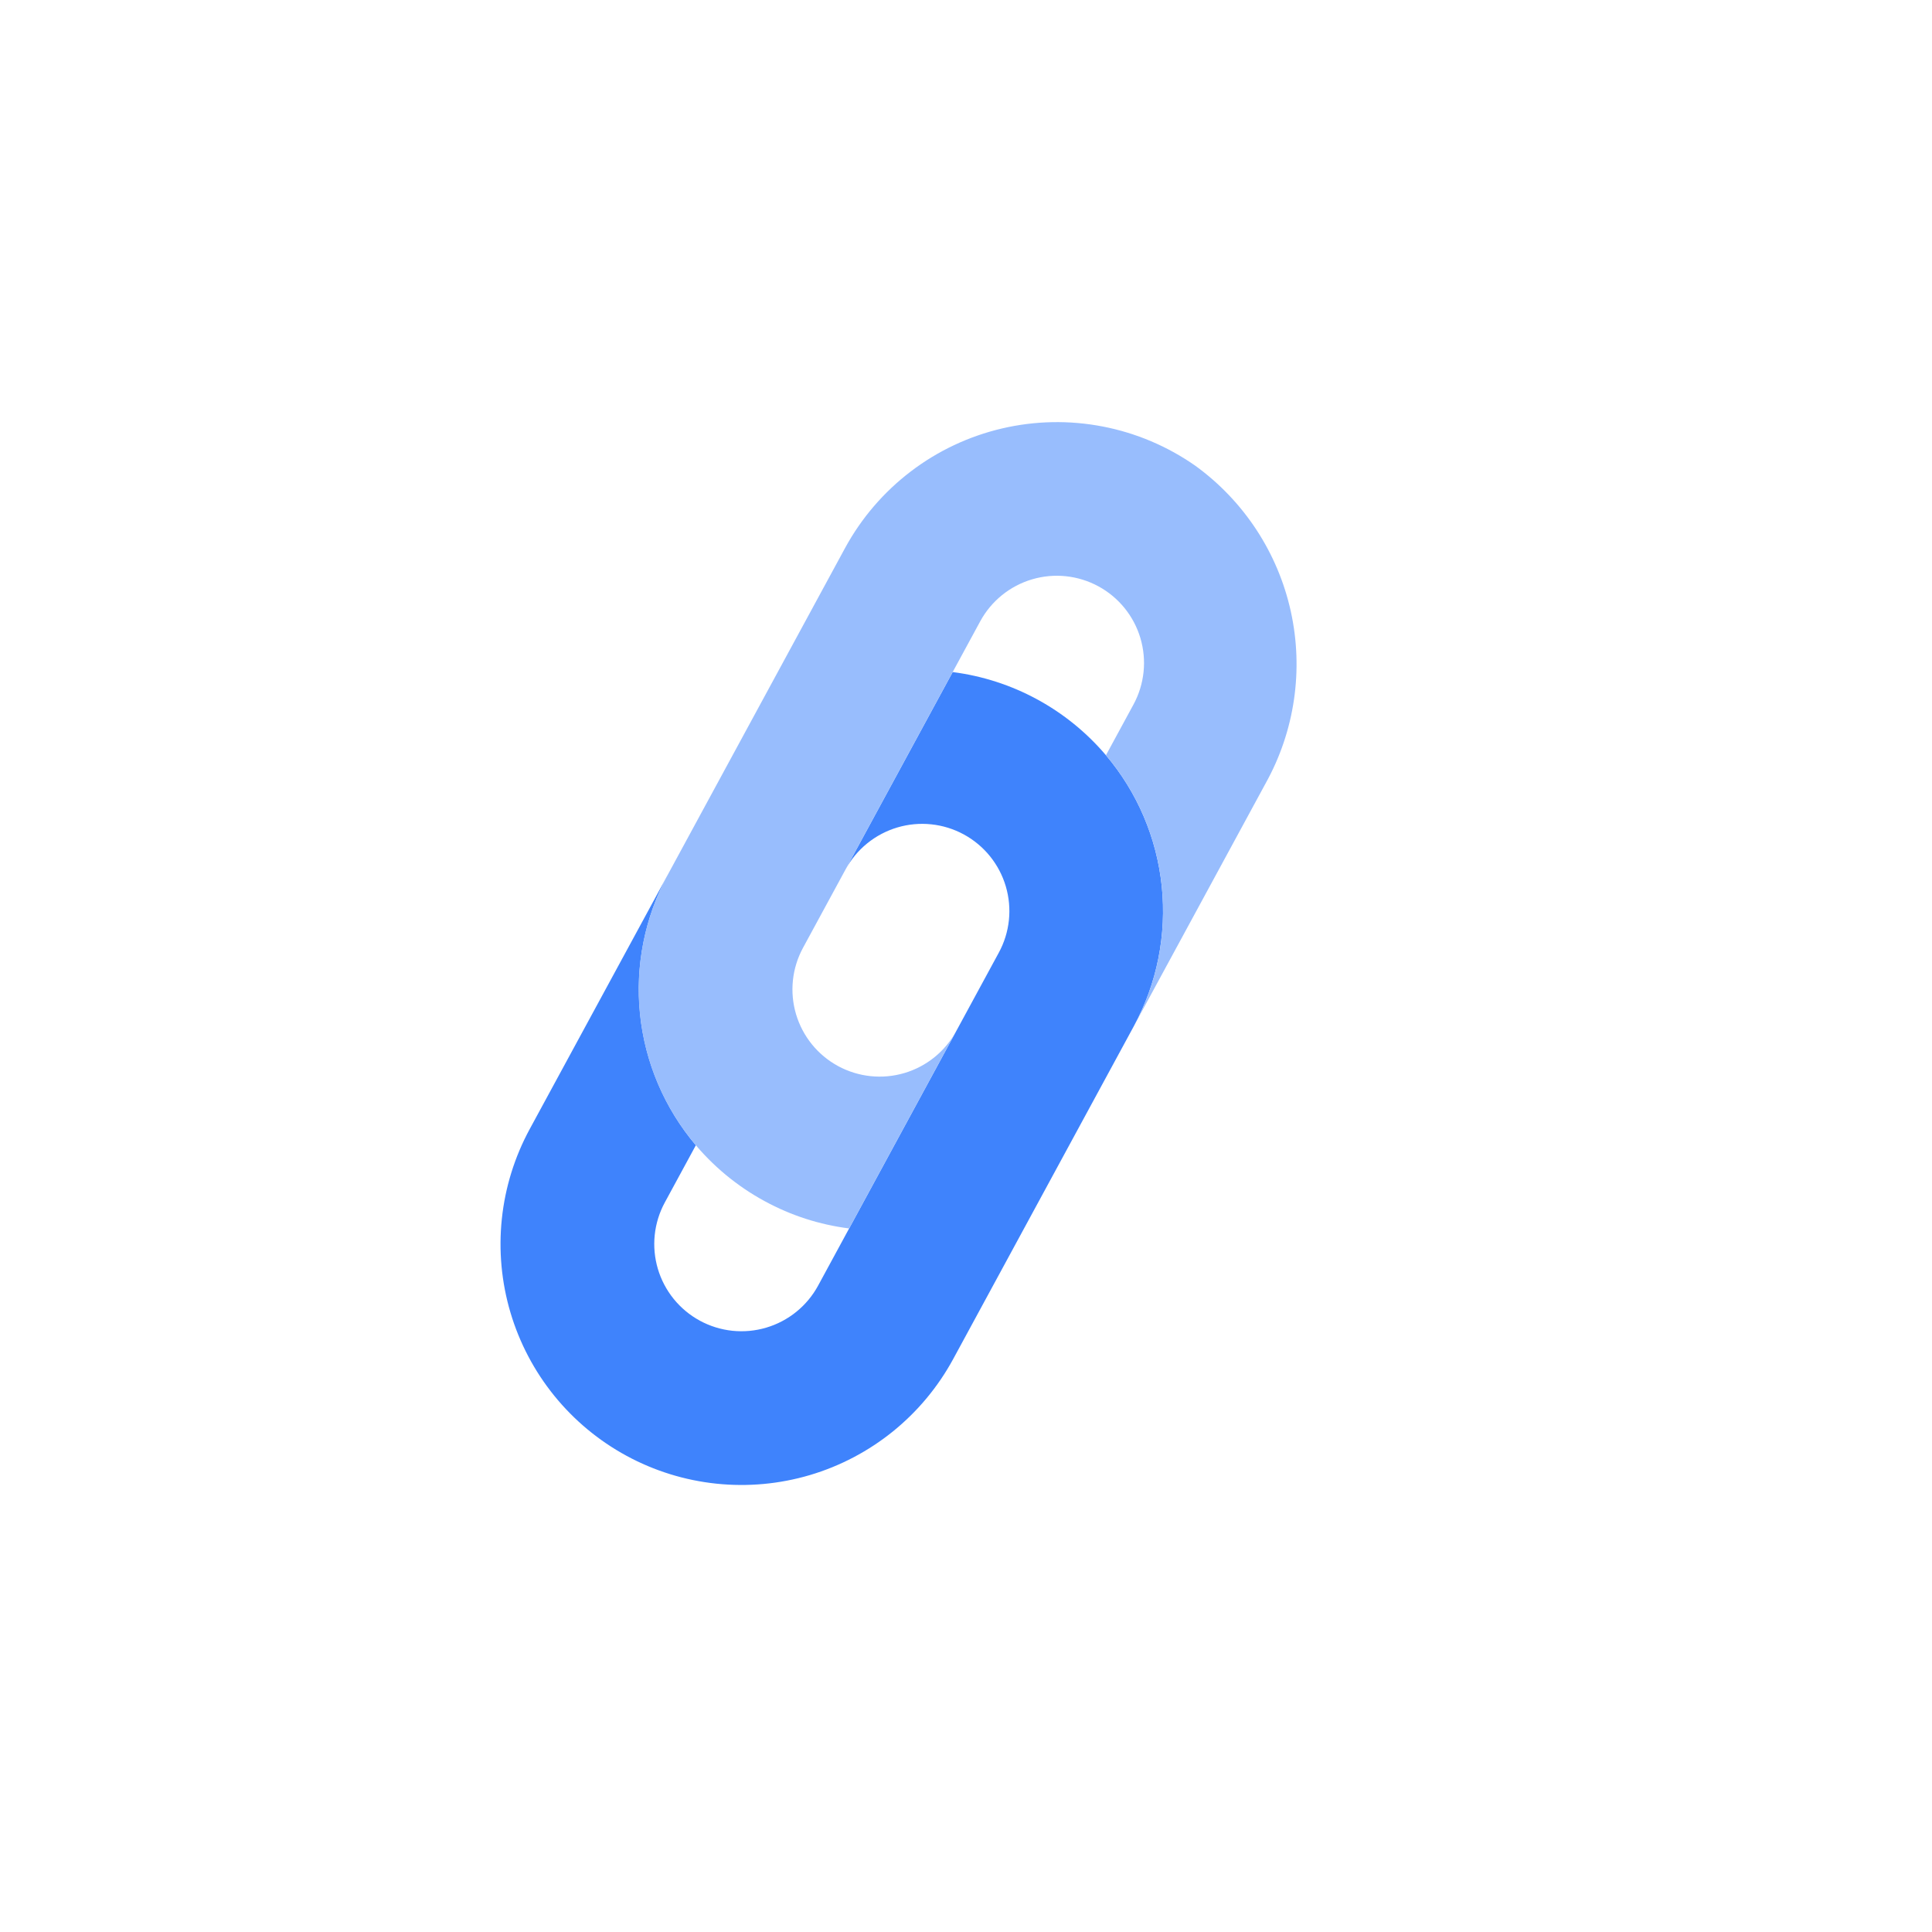 <svg width="119" height="119" viewBox="0 0 119 119" fill="none" xmlns="http://www.w3.org/2000/svg">
<path d="M68.12 46.519C65.722 43.693 62.355 41.866 58.679 41.395L52.077 53.559C52.413 52.939 52.868 52.39 53.416 51.945C53.964 51.501 54.595 51.168 55.271 50.967C55.948 50.766 56.658 50.7 57.36 50.774C58.062 50.847 58.742 51.058 59.363 51.395C59.983 51.732 60.531 52.188 60.975 52.736C61.419 53.285 61.751 53.916 61.951 54.592C62.151 55.269 62.216 55.979 62.142 56.681C62.068 57.383 61.856 58.063 61.518 58.683L52.302 75.665L50.39 79.188C50.053 79.808 49.598 80.356 49.05 80.799C48.502 81.243 47.872 81.575 47.196 81.775C46.52 81.976 45.81 82.041 45.109 81.968C44.408 81.894 43.727 81.683 43.108 81.347C42.488 81.01 41.94 80.555 41.496 80.007C41.052 79.459 40.721 78.829 40.52 78.153C40.32 77.476 40.254 76.767 40.328 76.066C40.401 75.364 40.613 74.684 40.949 74.064L42.861 70.541C40.93 68.258 39.732 65.446 39.425 62.471C39.117 59.497 39.713 56.498 41.136 53.868L32.626 69.547C31.697 71.26 31.113 73.139 30.91 75.078C30.707 77.016 30.887 78.975 31.441 80.844C31.995 82.712 32.911 84.453 34.138 85.968C35.365 87.482 36.878 88.74 38.591 89.669C40.303 90.599 42.183 91.182 44.121 91.385C46.059 91.589 48.018 91.408 49.887 90.855C51.755 90.301 53.496 89.384 55.011 88.158C56.525 86.931 57.783 85.418 58.713 83.705L67.222 68.026L69.841 63.2C71.267 60.57 71.865 57.57 71.558 54.593C71.251 51.617 70.053 48.803 68.12 46.519V46.519Z" fill="#3F83FC"/>
<path d="M73.636 28.695C71.923 27.493 69.975 26.667 67.92 26.27C65.865 25.873 63.75 25.914 61.712 26.392C59.675 26.869 57.761 27.771 56.097 29.04C54.432 30.308 53.054 31.914 52.053 33.752L43.755 49.042L41.136 53.868C40.206 55.581 39.623 57.461 39.42 59.399C39.217 61.337 39.397 63.297 39.952 65.165C40.506 67.034 41.424 68.775 42.651 70.289C43.879 71.802 45.393 73.06 47.106 73.988C48.718 74.867 50.48 75.435 52.302 75.665L58.899 63.509C58.219 64.759 57.07 65.689 55.705 66.093C54.34 66.497 52.87 66.342 51.619 65.663C50.368 64.984 49.438 63.836 49.032 62.471C48.627 61.107 48.78 59.637 49.458 58.385L58.679 41.395L60.376 38.269C61.056 37.018 62.205 36.088 63.57 35.684C64.935 35.28 66.405 35.435 67.656 36.114C68.907 36.793 69.838 37.941 70.243 39.306C70.648 40.671 70.495 42.141 69.817 43.392L68.12 46.518C70.053 48.803 71.251 51.617 71.558 54.593C71.865 57.57 71.267 60.569 69.841 63.2L77.95 48.259C79.747 45.035 80.301 41.263 79.506 37.658C78.711 34.053 76.623 30.865 73.636 28.695V28.695Z" fill="#98BDFD"/>
</svg>
